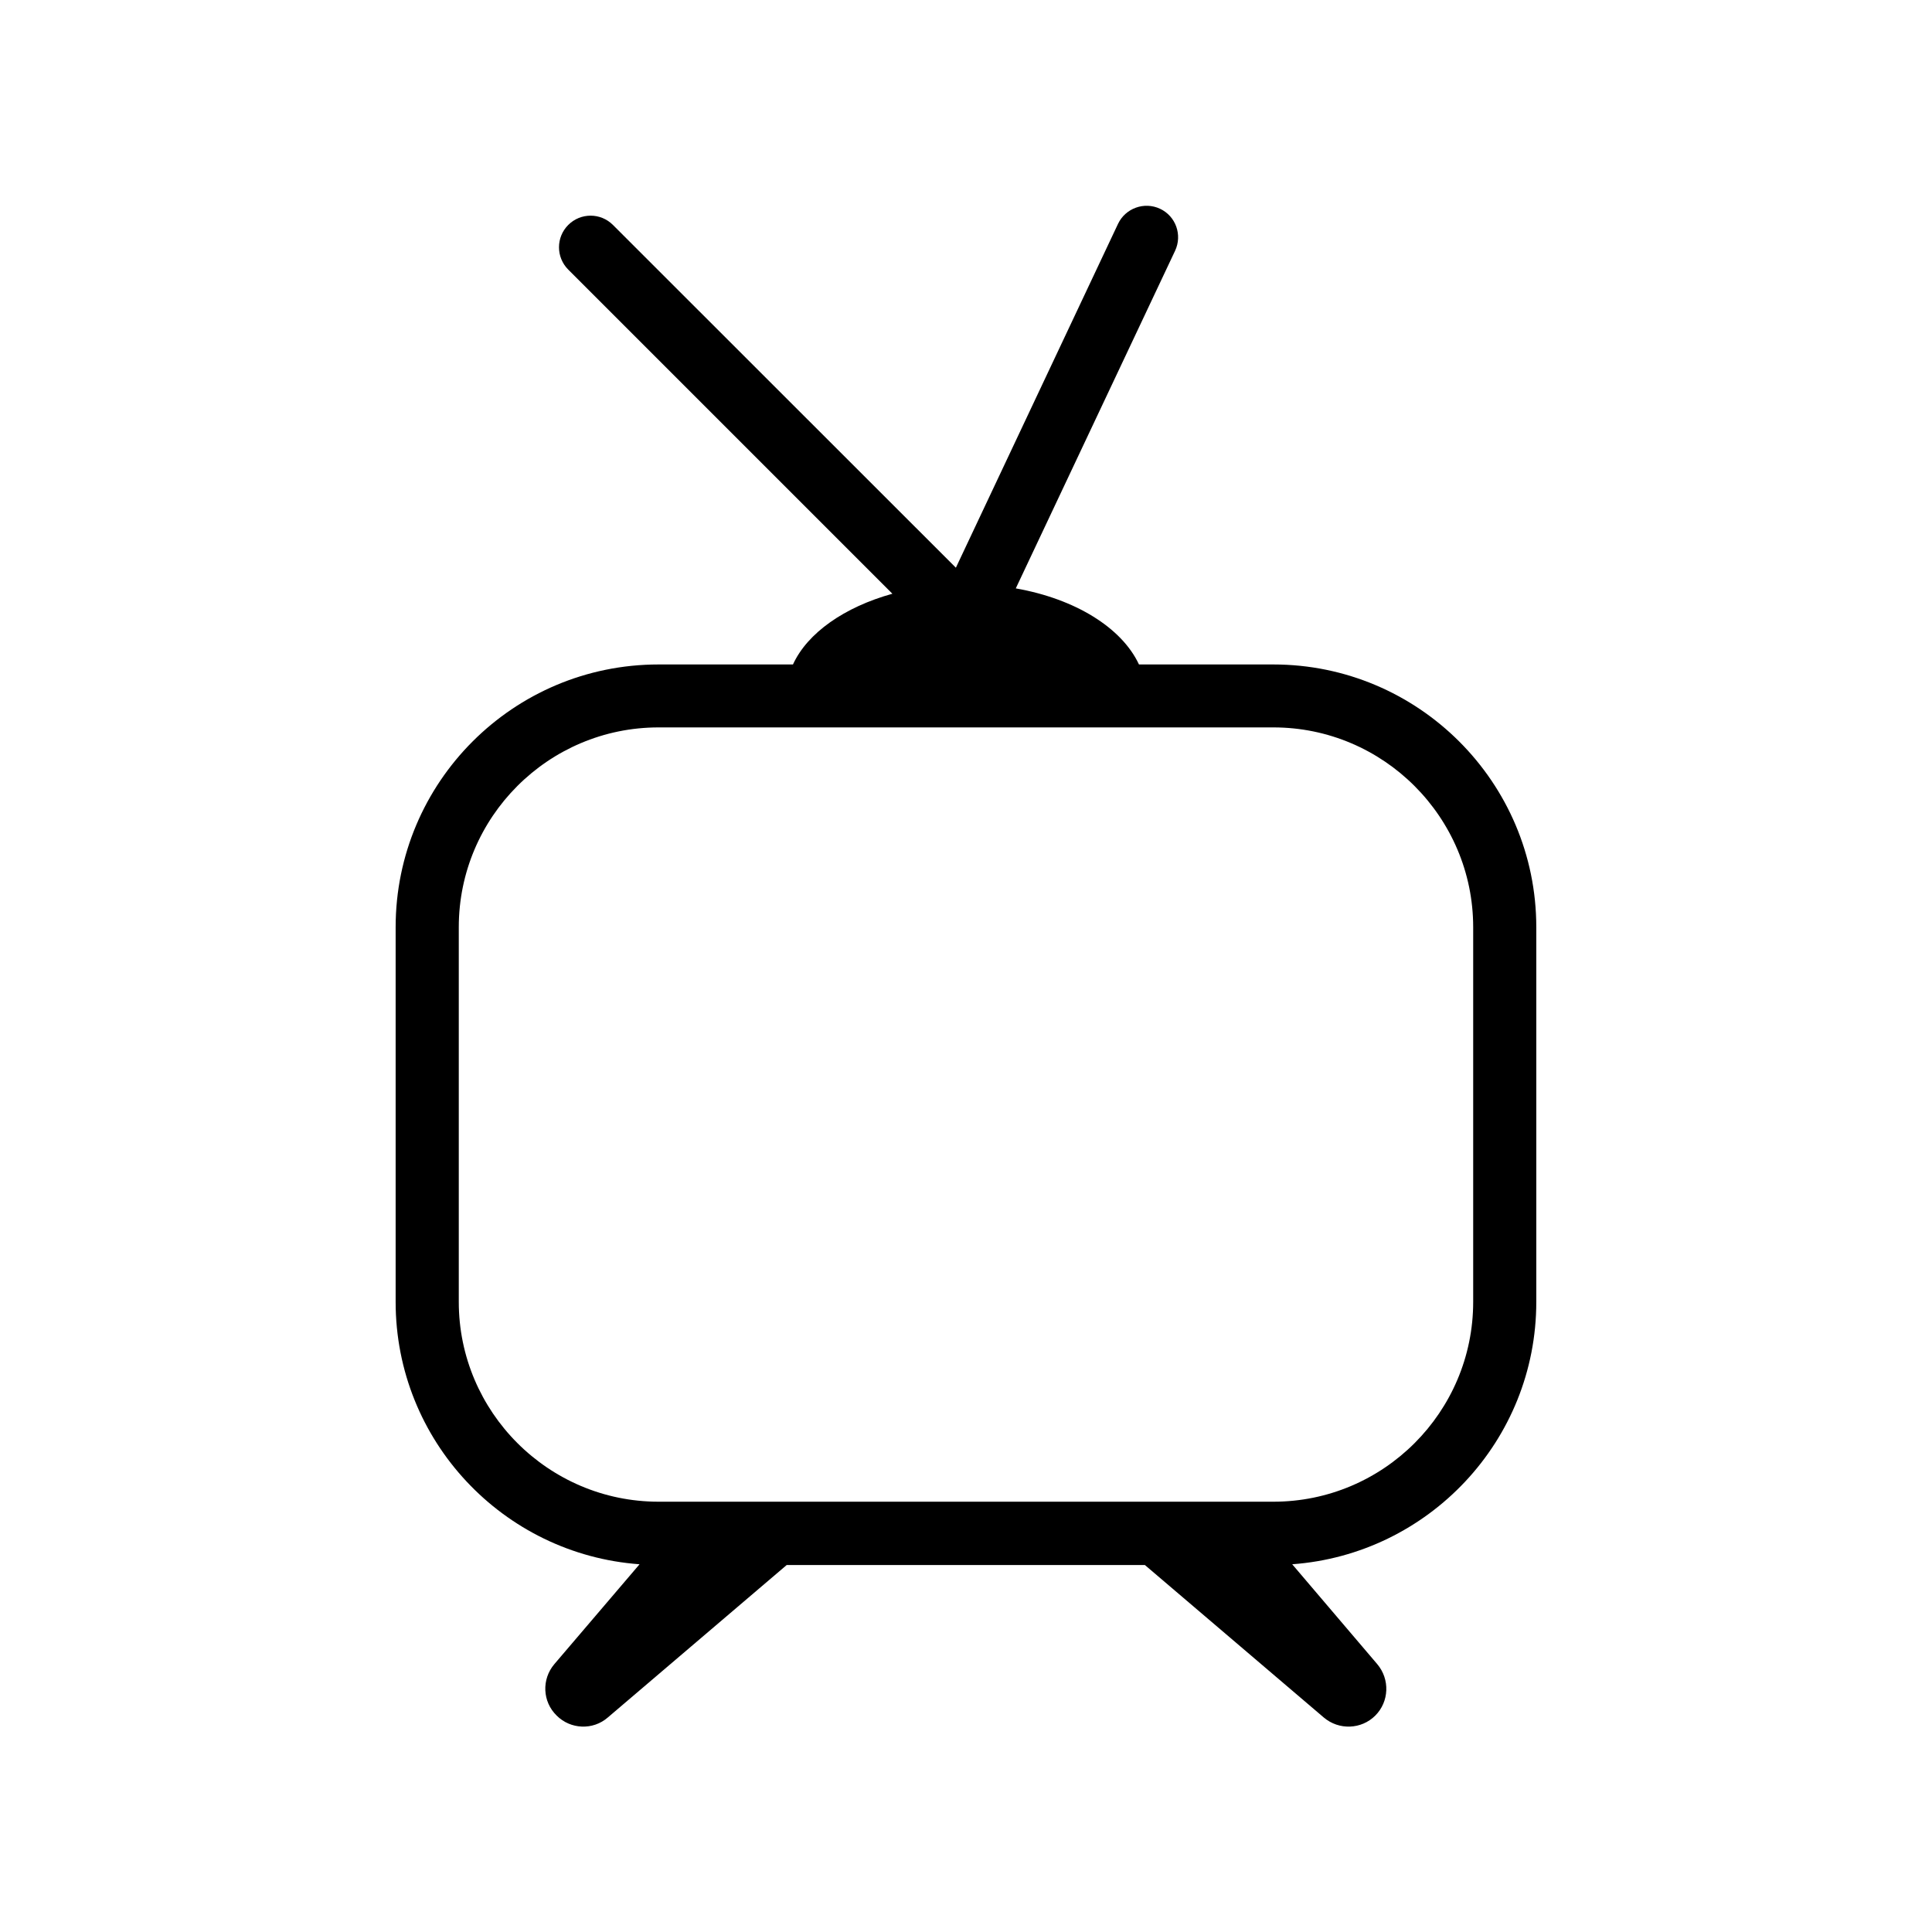 <?xml version="1.0" encoding="UTF-8"?>
<!-- Uploaded to: ICON Repo, www.svgrepo.com, Generator: ICON Repo Mixer Tools -->
<svg fill="#000000" width="800px" height="800px" version="1.1" viewBox="144 144 512 512" xmlns="http://www.w3.org/2000/svg">
 <path d="m481.46 320.09h-35.621c-4.535-9.723-16.879-17.383-32.598-20.152h-0.051l42.219-89.477c1.965-4.18 0.203-9.168-3.981-11.133-4.18-1.965-9.168-0.152-11.133 3.981l-42.977 91.141-90.883-90.84c-3.273-3.273-8.566-3.273-11.84 0-3.273 3.273-3.273 8.566 0 11.84l85.898 85.898c-12.695 3.527-22.52 10.379-26.348 18.742h-35.621c-38.488 0-69.676 31.188-69.676 69.629v99.301c0 36.777 28.516 66.906 64.641 69.527l-22.57 26.449c-3.426 4.031-3.176 9.977 0.605 13.652 3.68 3.68 9.621 3.93 13.551 0.504l47.41-40.406h94.918l47.41 40.406c4.031 3.426 9.977 3.176 13.652-0.504 3.68-3.68 3.93-9.621 0.504-13.652l-22.52-26.449c36.066-2.625 64.684-32.699 64.684-69.527v-99.301c0-38.441-31.285-69.629-69.676-69.629zm52.949 168.93c0 29.172-23.73 52.949-52.949 52.949h-162.93c-29.172 0-52.949-23.781-52.949-52.949v-99.301c0-29.172 23.73-52.949 52.949-52.949h162.93c29.172 0 52.949 23.781 52.949 52.949z"/>
</svg>